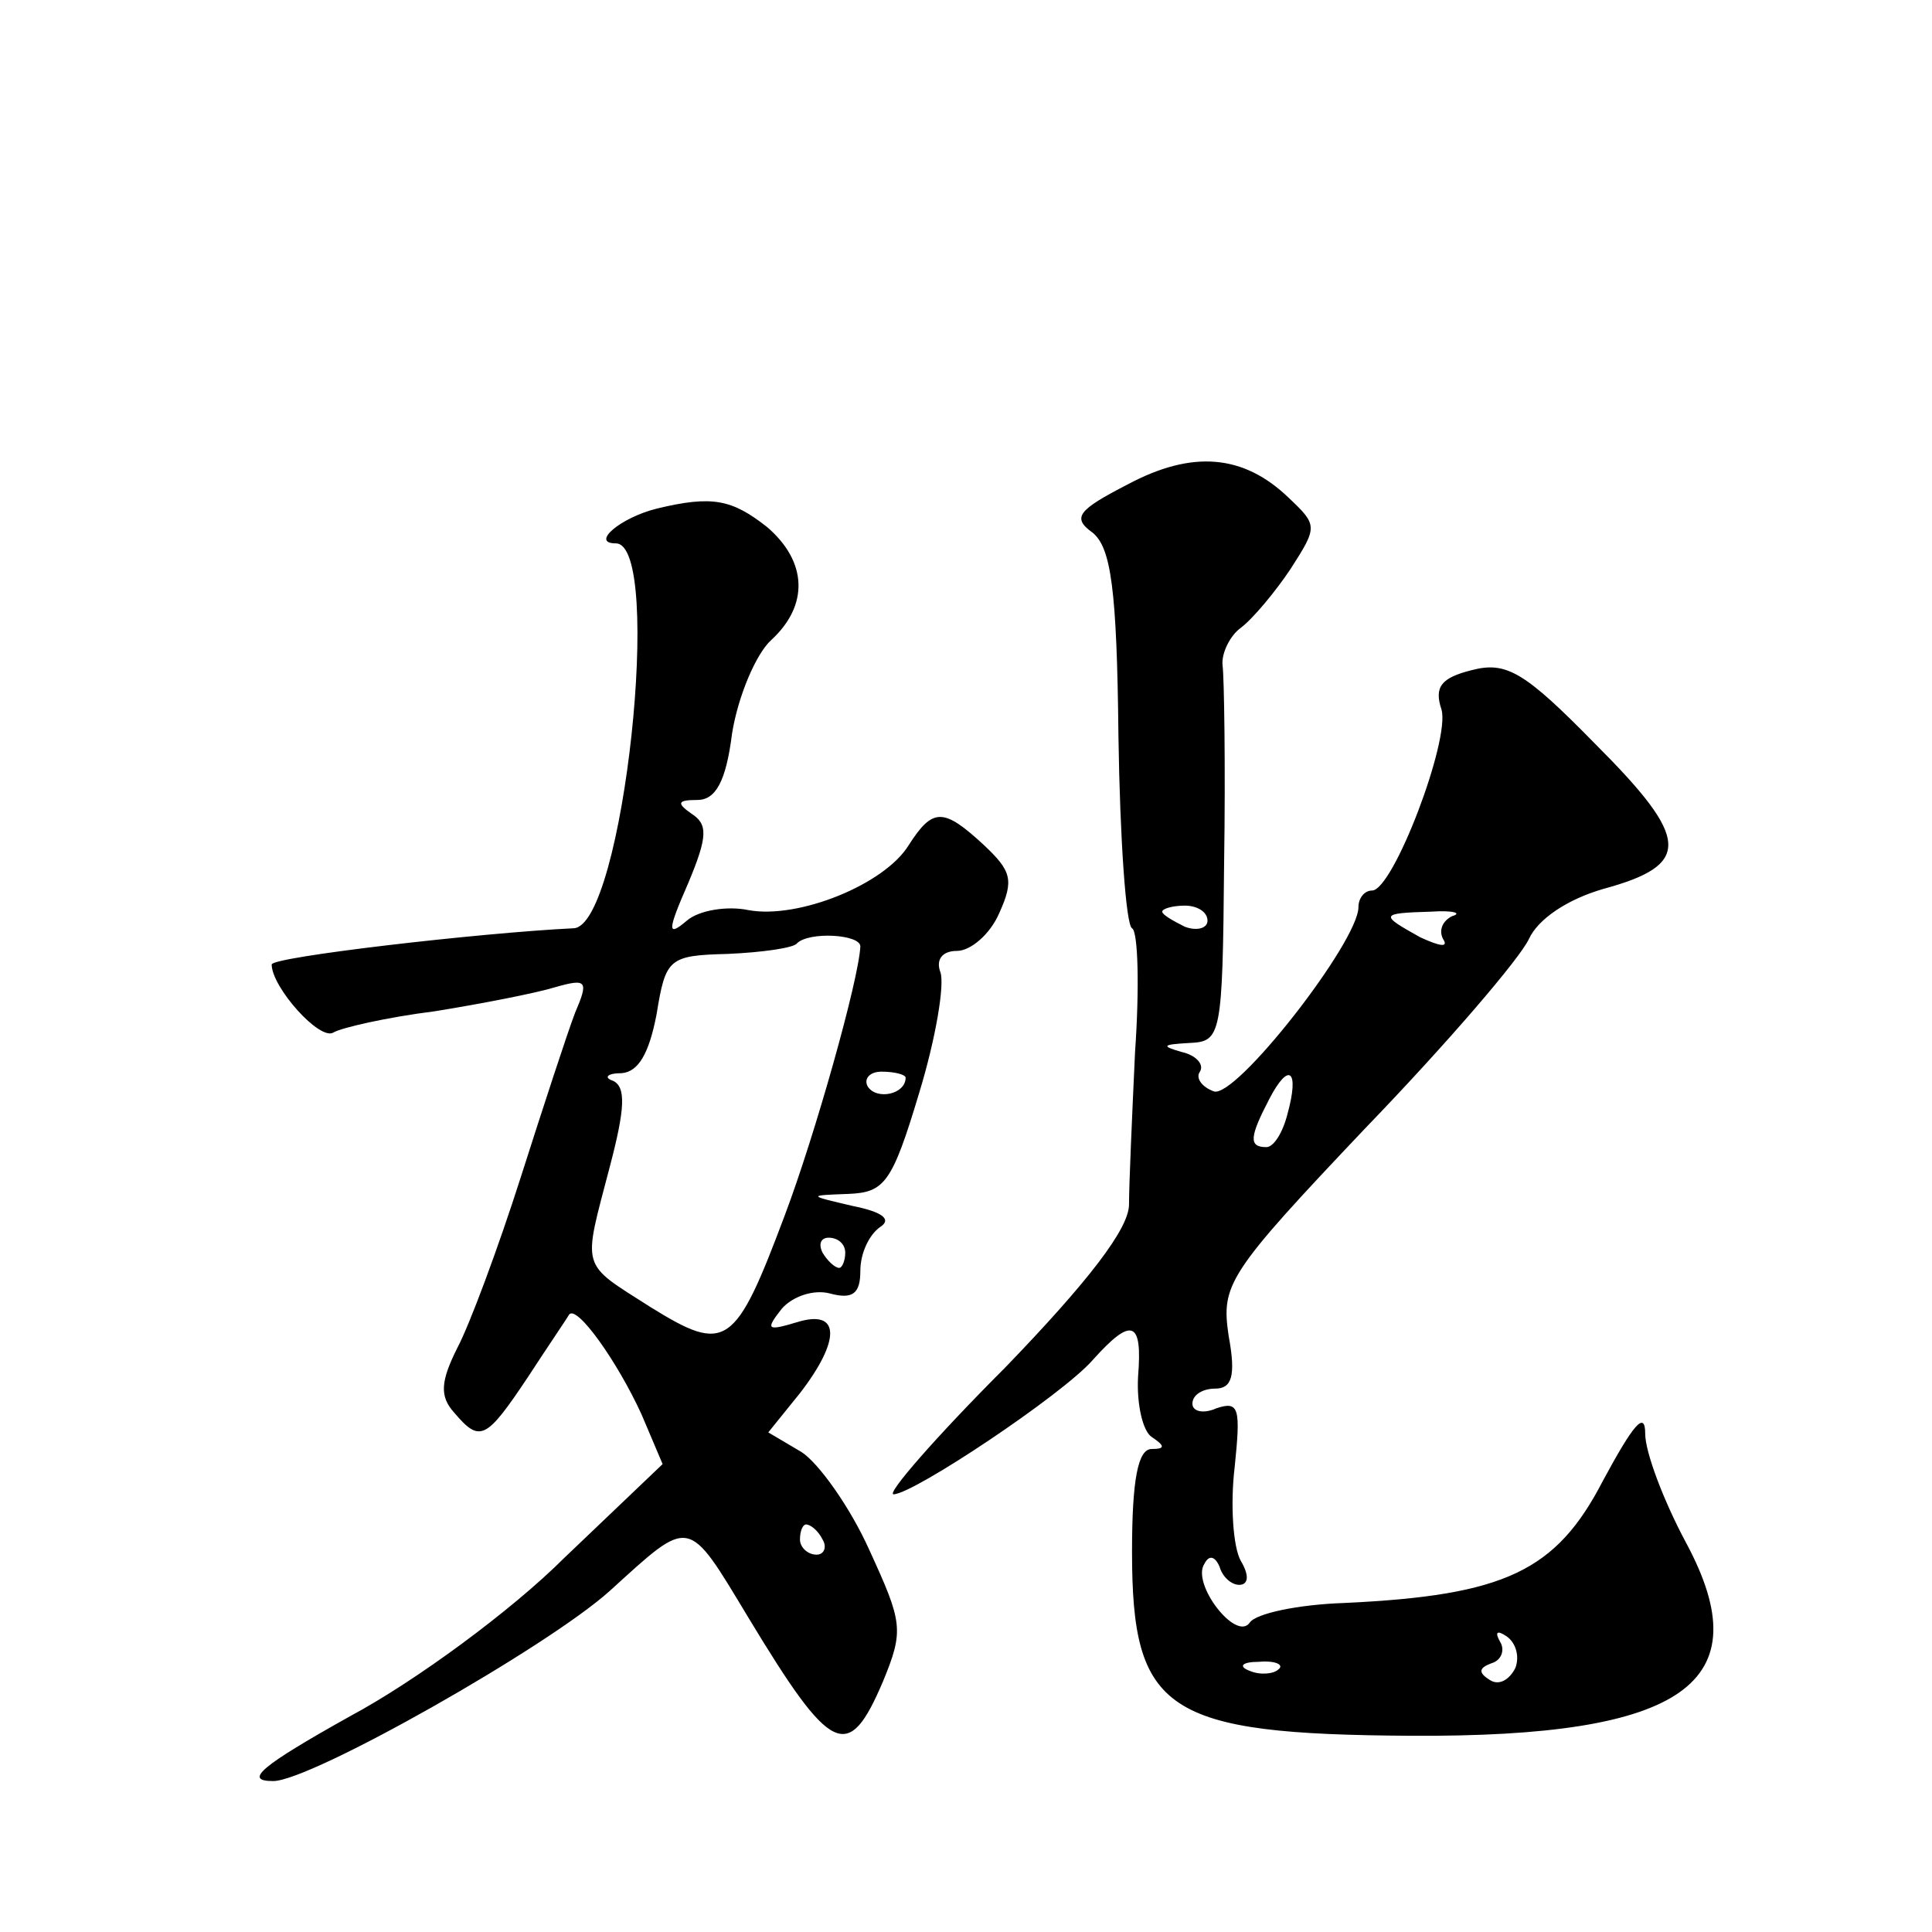 <?xml version="1.0" standalone="no"?>
<!DOCTYPE svg PUBLIC "-//W3C//DTD SVG 20010904//EN"
 "http://www.w3.org/TR/2001/REC-SVG-20010904/DTD/svg10.dtd">
<svg version="1.0" xmlns="http://www.w3.org/2000/svg"
 width="128pt" height="128pt" viewBox="0 0 128 128"
 preserveAspectRatio="xMidYMid meet">
<g transform="translate(0,128) scale(0.1,-0.1)"
fill="#0" stroke="none">
<path d="M747 959 c-33 -17 -37 -22 -23 -32 12 -10 16 -37 17 -135 1 -68 5 -125
9 -127 4 -2 5 -39 2 -82 -2 -43 -4 -88 -4 -101 0 -16 -27 -51 -82 -108 -46 -46
-79 -84 -74 -84 13 0 112 66 132 89 26 29 33 26 30 -11 -1 -18 3 -36 9 -40 9 -6
9 -8 0 -8 -9 0 -13 -20 -13 -68 0 -106 22 -121 185 -122 181 -1 232 35 182 128
-15 28 -27 60 -27 72 0 16 -8 6 -28 -31 -31 -60 -65 -76 -171 -81 -31 -1 -59 -7
-63 -13 -9 -13 -39 26 -30 39 3 6 7 5 10 -2 2 -7 8 -12 13 -12 6 0 7 6 1 16 -5
9 -7 37 -4 62 4 39 3 44 -12 39 -9 -4 -16 -2 -16 3 0 6 7 10 15 10 11 0 14 8 9
35 -5 34 -1 41 91 138 54 56 102 112 108 125 6 13 25 26 49 33 59 16 58 33 -5 96
-47 48 -59 55 -82 49 -20 -5 -25 -11 -20 -26 6 -20 -32 -120 -46 -120 -5 0 -9 -5
-9 -11 0 -23 -82 -128 -96 -122 -8 3 -12 9 -9 13 3 5 -3 11 -12 13 -14 4 -13 5
5 6 21 1 22 4 23 119 1 64 0 124 -1 131 -1 8 5 20 12 25 8 6 23 24 33 39 18 28
18 29 -1 47 -30 29 -64 32 -107 9z m53 -289 c0 -5 -7 -7 -15 -4 -8 4 -15 8 -15
10 0 2 7 4 15 4 8 0 15 -4 15 -10z m162 3 c-6 -3 -9 -9 -6 -15 4 -6 -2 -5 -15 1
-27 15 -27 16 7 17 15 1 21 -1 14 -3z m-109 -131 c-3 -12 -9 -22 -14 -22 -12 0
-11 7 2 32 13 25 20 19 12 -10z m151 -367 c-4 -8 -11 -12 -17 -8 -8 5 -7 8 1 11
7 2 9 9 6 14 -4 7 -2 8 4 4 6 -4 9 -13 6 -21z m-157 -1 c-3 -3 -12 -4 -19 -1 -8
3 -5 6 6 6 11 1 17 -2 13 -5z M435 943 c-24 -6 -44 -23 -27 -23 32 0 5 -254 -28
-255 -62 -3 -200 -19 -200 -24 0 -15 32 -51 41 -45 5 3 35 10 67 14 31 5 67 12
80 16 21 6 22 4 13 -17 -5 -13 -21 -62 -36 -109 -15 -47 -34 -98 -42 -113 -11 -22
-12 -32 -2 -43 17 -20 21 -18 49 24 13 20 26 39 27 41 5 7 32 -31 48 -66 l14 -33
-65 -62 c-35 -35 -99 -82 -142 -105 -59 -33 -71 -43 -51 -43 25 0 182 89 223 126
54 49 51 50 92 -18 55 -91 66 -96 89 -42 14 34 13 39 -9 87 -13 29 -34 58 -45 65
l-22 13 21 26 c27 35 27 56 -2 47 -20 -6 -21 -5 -10 9 7 8 21 13 32 10 15 -4 20
0 20 15 0 12 6 24 13 29 8 5 2 10 -18 14 -30 7 -30 7 -3 8 24 1 29 7 47 67 11 36
17 72 14 80 -3 8 1 14 11 14 9 0 22 11 28 25 10 22 8 28 -10 45 -27 25 -34 25 -50
0 -16 -26 -73 -49 -106 -43 -14 3 -33 0 -41 -7 -13 -11 -13 -7 1 25 13 31 13 39
2 46 -10 7 -9 9 4 9 12 0 19 12 23 44 4 25 16 53 26 62 25 23 24 52 -3 75 -23 18
-36 21 -73 12z m135 -290 c-1 -22 -30 -125 -50 -178 -33 -88 -39 -92 -89 -61 -47
30 -45 24 -27 93 10 38 11 53 2 57 -6 2 -4 5 6 5 11 1 18 13 23 39 6 37 8 39 47
40 23 1 44 4 46 7 8 8 42 6 42 -2z m30 -87 c0 -11 -19 -15 -25 -6 -3 5 1 10 9 10
9 0 16 -2 16 -4z m-40 -116 c0 -5 -2 -10 -4 -10 -3 0 -8 5 -11 10 -3 6 -1 10 4
10 6 0 11 -4 11 -10z m-15 -190 c3 -5 1 -10 -4 -10 -6 0 -11 5 -11 10 0 6 2 10
4 10 3 0 8 -4 11 -10z"/>
</g>
</svg>
